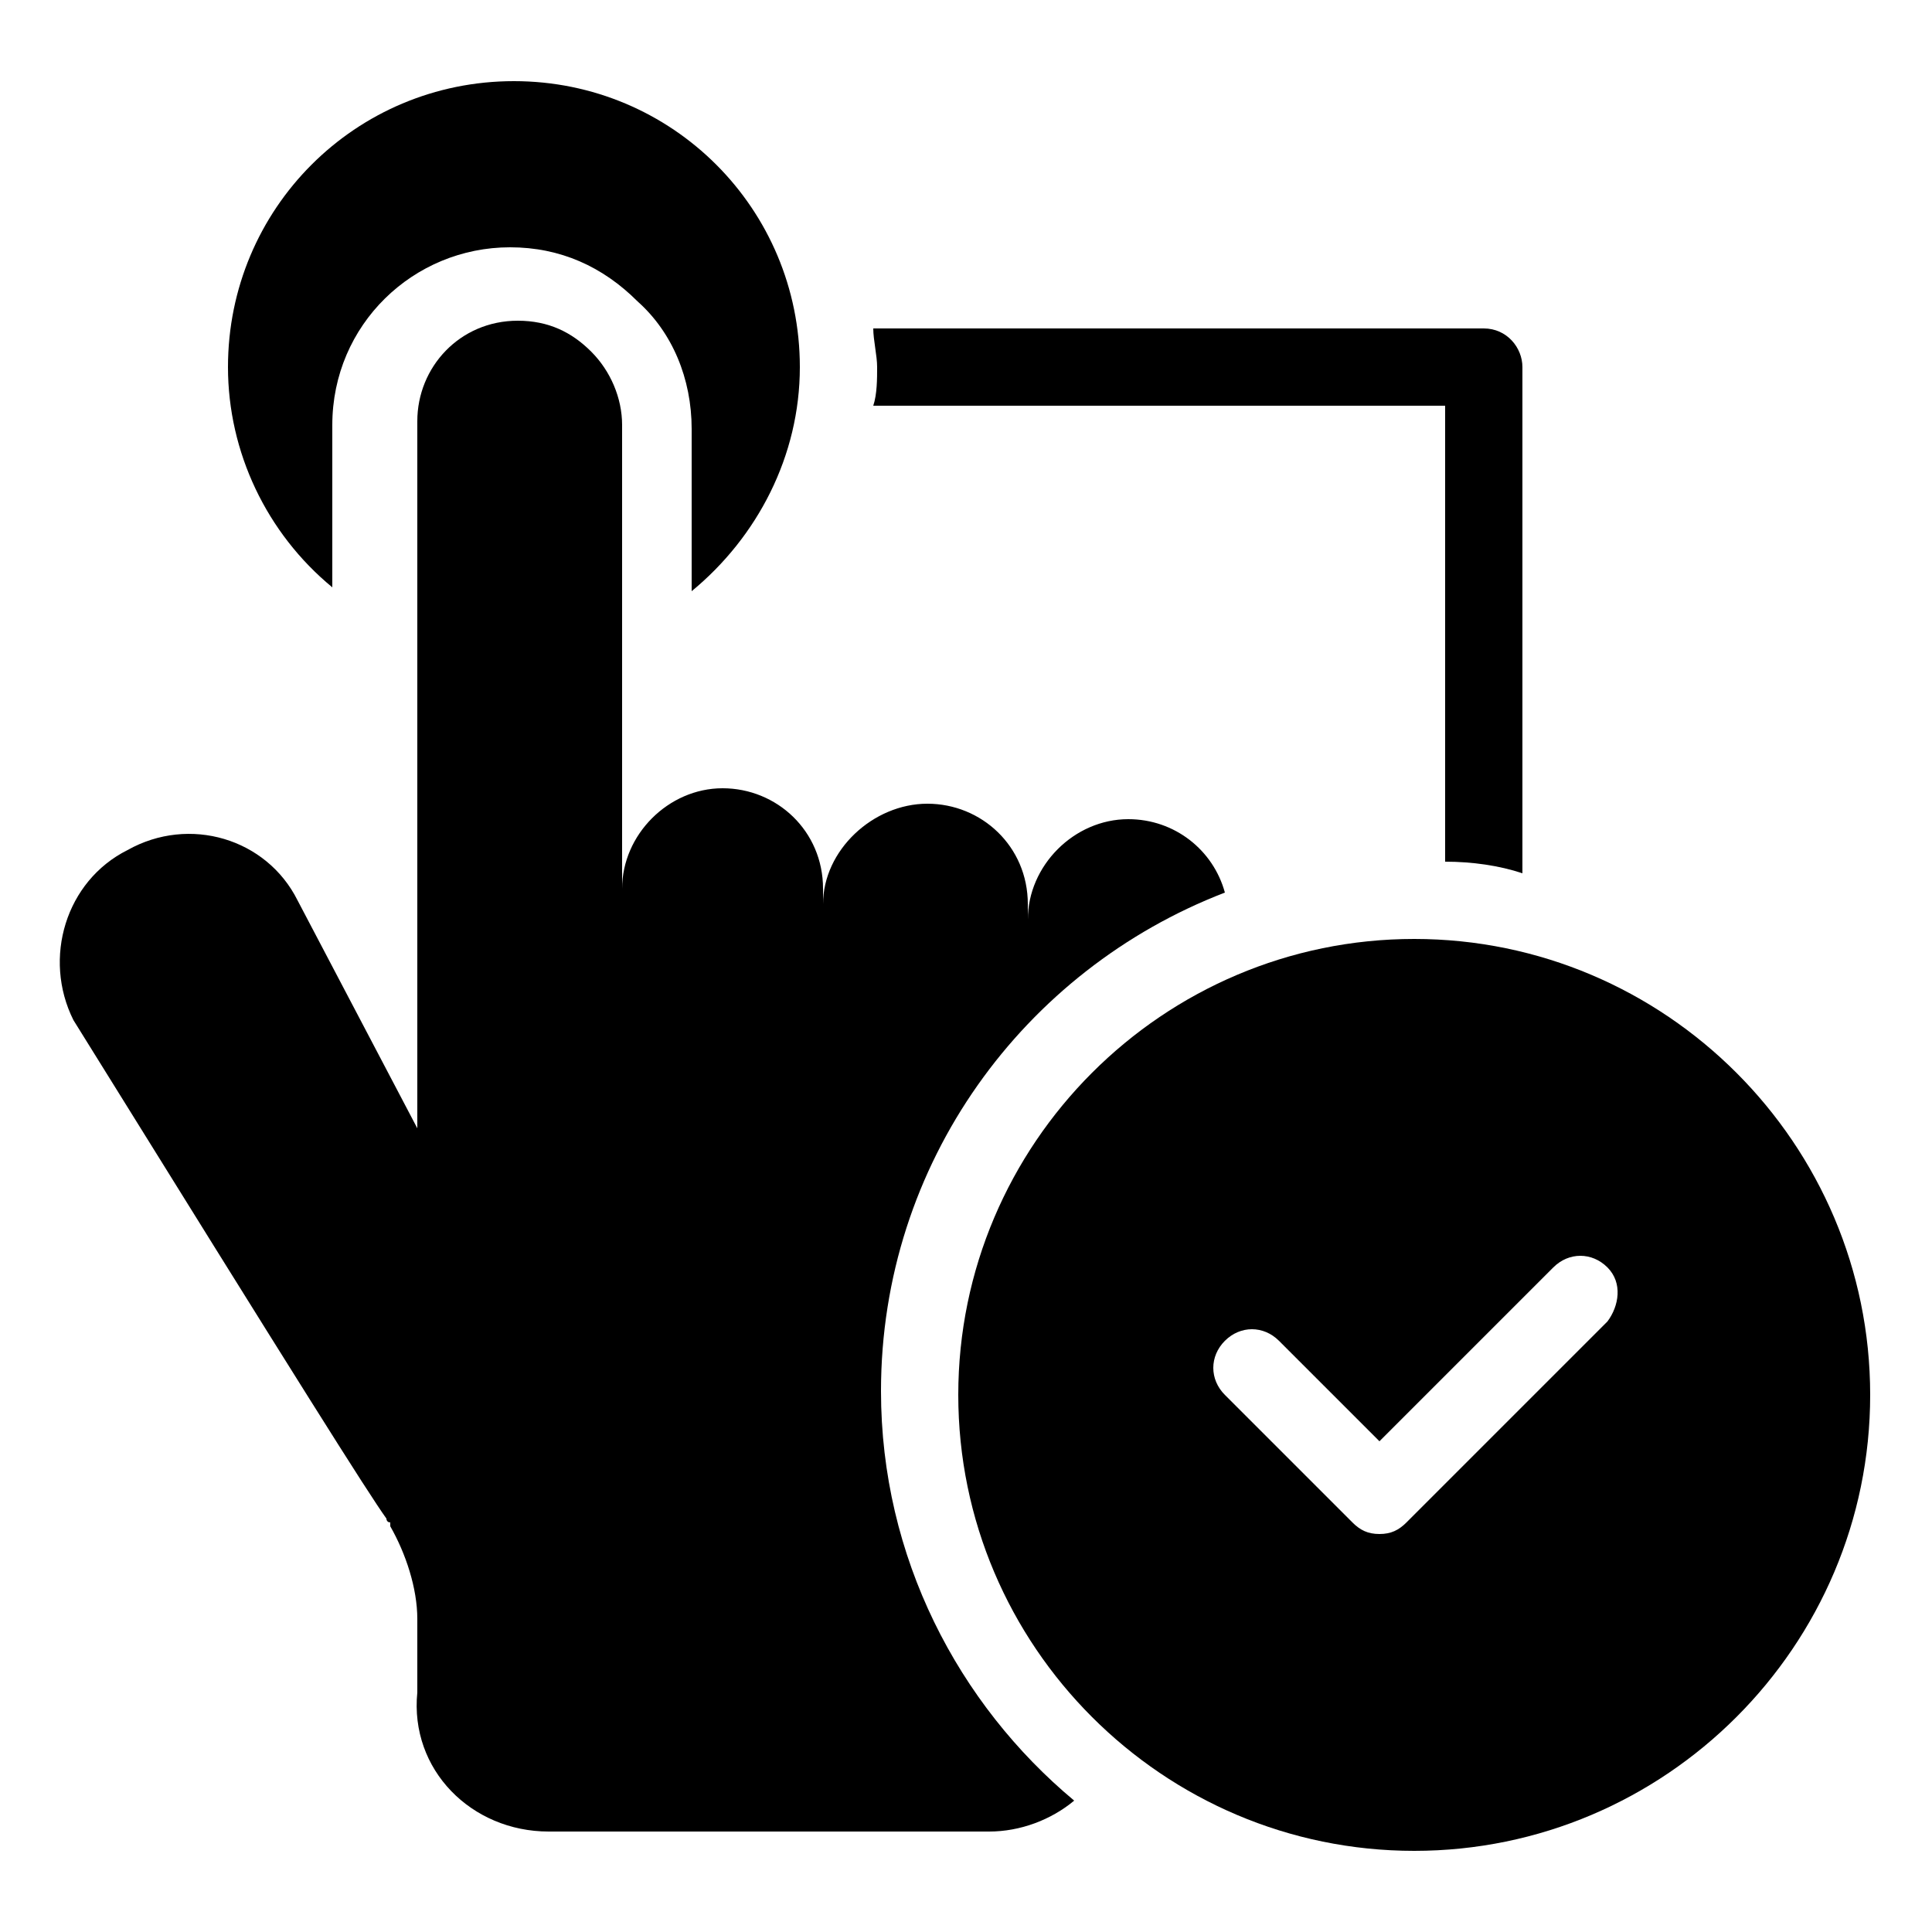 <?xml version="1.0" encoding="utf-8"?>
<!-- Generator: Adobe Illustrator 23.0.6, SVG Export Plug-In . SVG Version: 6.00 Build 0)  -->
<svg version="1.1" id="Layer_1" xmlns="http://www.w3.org/2000/svg" xmlns:xlink="http://www.w3.org/1999/xlink" x="0px" y="0px"
	 viewBox="0 0 50 50" style="enable-background:new 0 0 50 50;" xml:space="preserve">
<g>
	<path d="M14.2,47.4h11.4c0.8,0,1.6-0.3,2.2-0.8c-3-2.5-5-6.3-5-10.6c0-5.9,3.7-10.9,8.9-12.9c-0.3-1.1-1.3-1.9-2.5-1.9
		c-1.4,0-2.6,1.2-2.6,2.6v-0.4c0-1.5-1.2-2.6-2.6-2.6s-2.7,1.2-2.7,2.6V23c0-1.5-1.2-2.6-2.6-2.6s-2.6,1.2-2.6,2.6V11
		c0-0.7-0.3-1.4-0.8-1.9s-1.1-0.8-1.9-0.8c-1.5,0-2.6,1.2-2.6,2.6v18.3l-3.1-5.9c-0.8-1.6-2.8-2.2-4.4-1.3c-1.6,0.8-2.2,2.8-1.4,4.4
		c5.9,9.5,7.6,12.2,8.1,12.9c0,0,0,0.1,0.1,0.1v0.1c0.4,0.7,0.7,1.6,0.7,2.4v1.9C10.6,45.8,12.2,47.4,14.2,47.4z"/>
	<path d="M20.7,9.5c0-4.1-3.3-7.4-7.4-7.4S5.9,5.4,5.9,9.5c0,2.2,1,4.3,2.7,5.7V11c0-2.6,2.1-4.6,4.6-4.6c1.3,0,2.4,0.5,3.3,1.4
		c0.9,0.8,1.4,2,1.4,3.3v4.2C19.6,13.9,20.7,11.8,20.7,9.5z"/>
	<path d="M36.6,24.3c-6.5,0-11.8,5.3-11.8,11.8s5.3,11.8,11.8,11.8s11.8-5.3,11.8-11.8S43.1,24.3,36.6,24.3z M41.6,34.2l-5.2,5.2
		c-0.2,0.2-0.4,0.3-0.7,0.3s-0.5-0.1-0.7-0.3l-3.3-3.3c-0.4-0.4-0.4-1,0-1.4s1-0.4,1.4,0l2.6,2.6l4.5-4.5c0.4-0.4,1-0.4,1.4,0
		S41.9,33.8,41.6,34.2z"/>
	<path d="M39.4,22.6V9.5c0-0.5-0.4-1-1-1H22.6c0,0.3,0.1,0.7,0.1,1s0,0.7-0.1,1h14.8v11.8C38.1,22.3,38.8,22.4,39.4,22.6z"/>
</g>
</svg>
